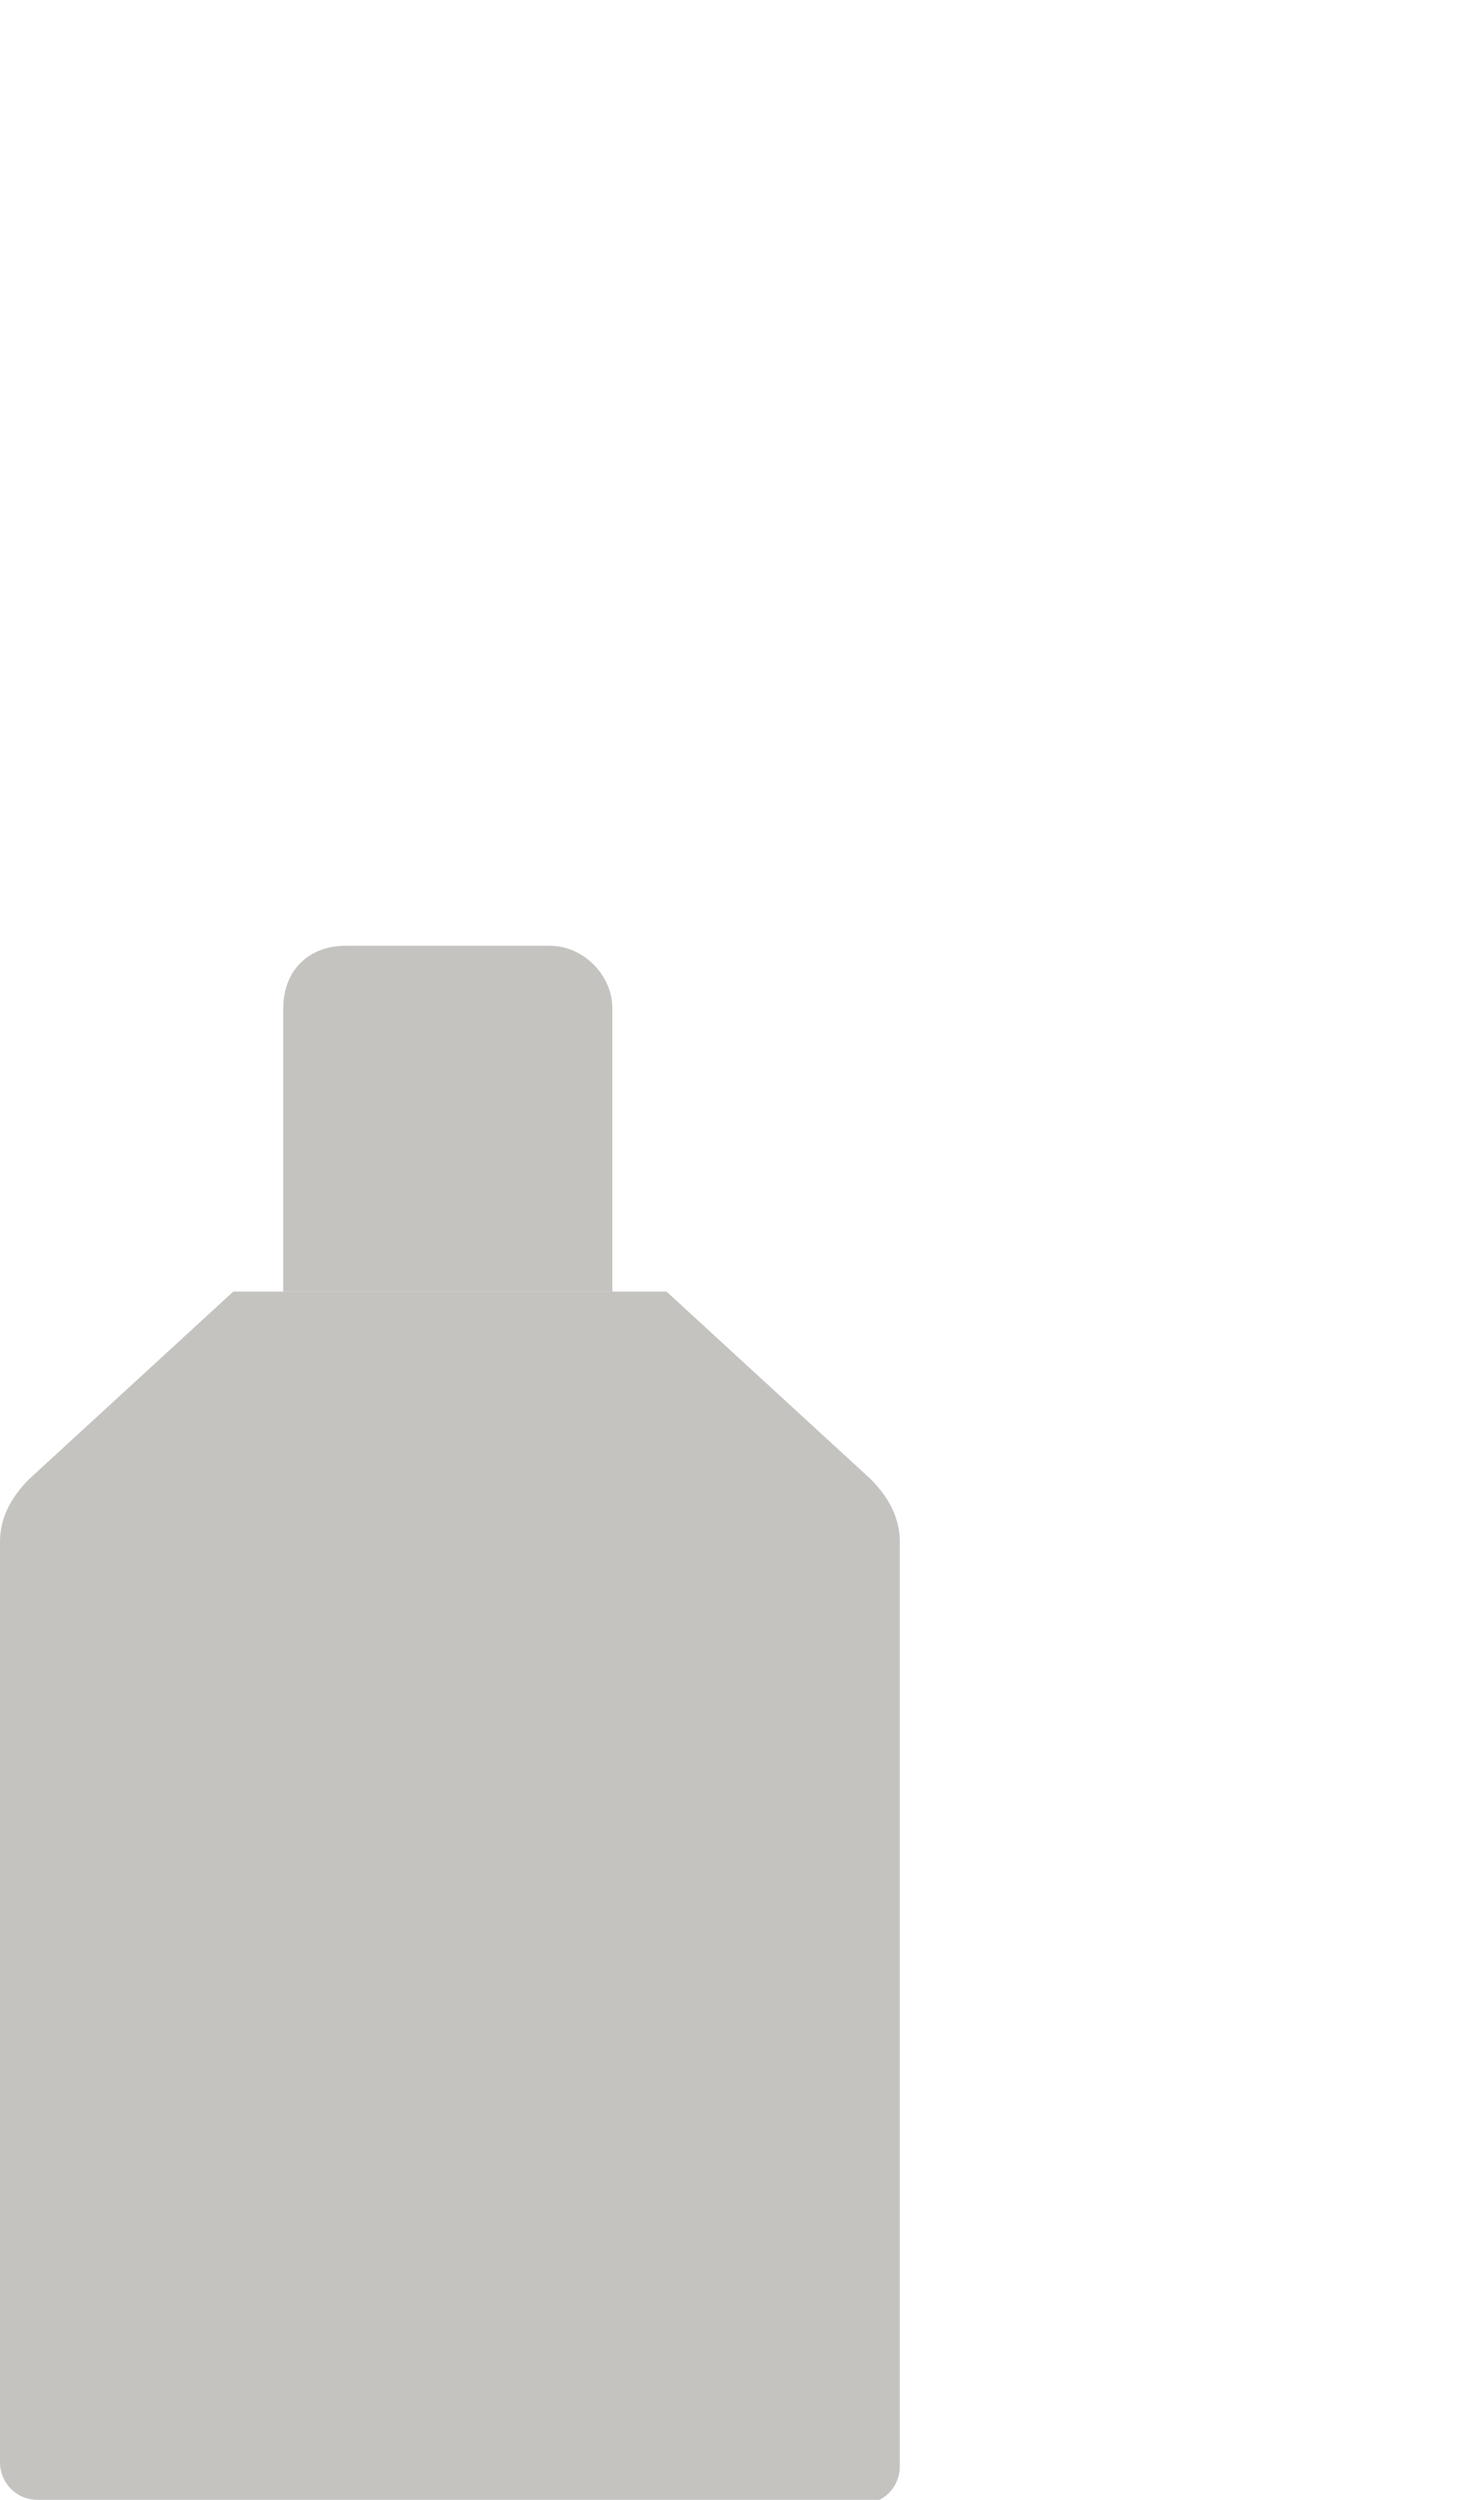 <?xml version="1.0" encoding="utf-8"?>
<!-- Generator: Adobe Illustrator 24.2.3, SVG Export Plug-In . SVG Version: 6.00 Build 0)  -->
<svg version="1.1" id="Layer_1" xmlns="http://www.w3.org/2000/svg" xmlns:xlink="http://www.w3.org/1999/xlink" x="0px" y="0px"
	 width="35px" height="60px" viewBox="0 0 35 60" style="enable-background:new 0 0 35 60;" xml:space="preserve">
<style type="text/css">
	.st0{fill:#C4C3C0;}
</style>
<g id="Group_1064" transform="translate(0 0)">
	<path id="Path_137" class="st0" d="M10.2,60H0.9C0.4,60,0,59.6,0,59.1V37c0-0.6,0.3-1.1,0.7-1.5L5.6,31h10.4l4.9,4.5
		c0.4,0.4,0.7,0.9,0.7,1.5v22.2c0,0.5-0.4,0.9-0.9,0.9L10.2,60L10.2,60z"/>
	<path id="Rectangle_269" class="st0" d="M8.3,22.7h4.9c0.8,0,1.5,0.7,1.5,1.5V31H6.8v-6.8C6.8,23.3,7.4,22.7,8.3,22.7
		C8.3,22.7,8.3,22.7,8.3,22.7z"/>
</g>
</svg>
